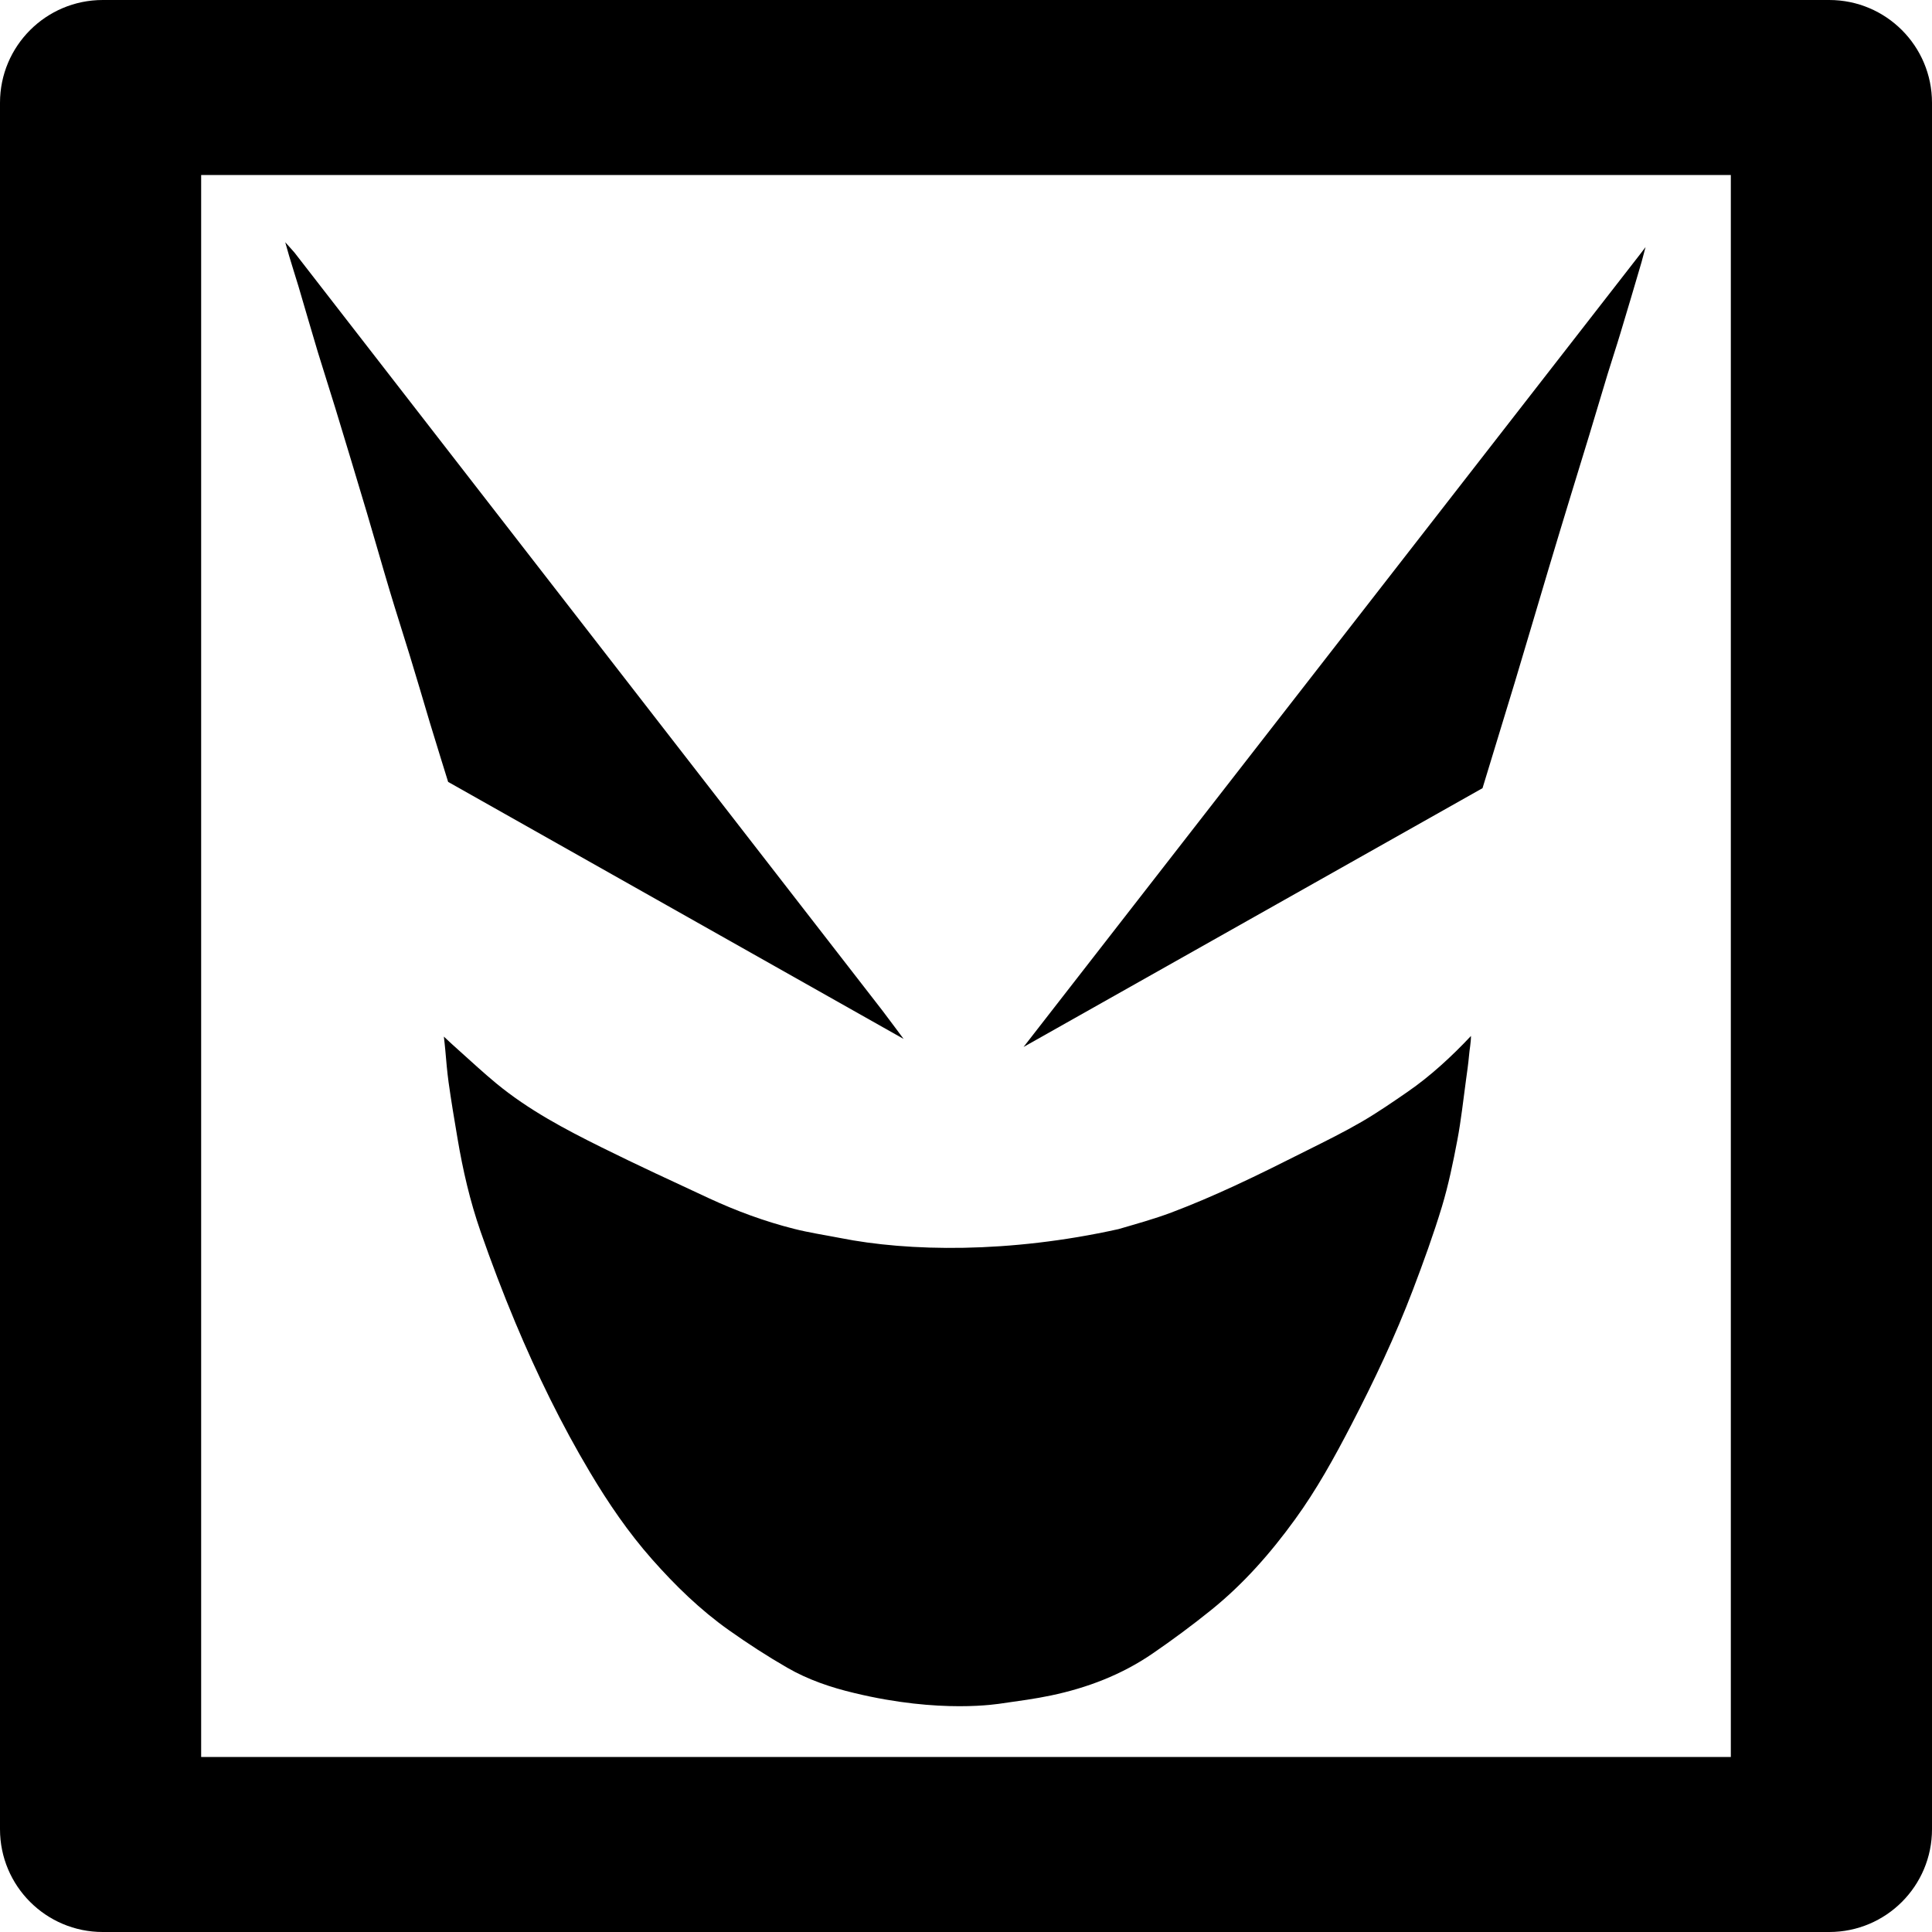 <?xml version="1.0" encoding="iso-8859-1"?>
<!-- Uploaded to: SVG Repo, www.svgrepo.com, Generator: SVG Repo Mixer Tools -->
<!DOCTYPE svg PUBLIC "-//W3C//DTD SVG 1.1//EN" "http://www.w3.org/Graphics/SVG/1.1/DTD/svg11.dtd">
<svg fill="#000000" version="1.1" id="Capa_1" xmlns="http://www.w3.org/2000/svg" xmlns:xlink="http://www.w3.org/1999/xlink" 
	 width="800px" height="800px" viewBox="0 0 94 94" xml:space="preserve">
<g>
	<g>
		<path d="M38.612,59.783c-1.419-0.36-2.789-0.867-4.117-1.482c-1.745-0.811-3.492-1.617-5.215-2.472
			c-1.793-0.888-3.563-1.825-5.118-3.104c-0.624-0.515-1.216-1.063-1.817-1.603c-0.229-0.205-0.473-0.424-0.749-0.687
			c0.029,0.265,0.054,0.467,0.071,0.67c0.044,0.514,0.088,1.03,0.157,1.541c0.128,0.916,0.281,1.83,0.436,2.742
			c0.258,1.538,0.61,3.059,1.122,4.53c0.52,1.493,1.082,2.976,1.693,4.435c1.05,2.504,2.237,4.943,3.63,7.28
			c0.892,1.499,1.868,2.929,3.024,4.237c1.129,1.277,2.348,2.464,3.741,3.449c0.917,0.649,1.863,1.263,2.837,1.824
			c1.008,0.582,2.113,0.957,3.248,1.227c4.219,1.021,7.025,0.529,7.216,0.503c0.787-0.112,1.58-0.217,2.357-0.38
			c1.77-0.371,3.439-1.008,4.936-2.032c0.983-0.673,1.943-1.385,2.871-2.133c1.568-1.265,2.89-2.769,4.068-4.396
			c1.057-1.453,1.921-3.021,2.747-4.615c1.106-2.135,2.136-4.305,2.991-6.553c0.51-1.34,0.999-2.688,1.416-4.06
			c0.318-1.058,0.543-2.147,0.749-3.236c0.184-0.966,0.286-1.946,0.421-2.921c0.055-0.398,0.113-0.796,0.148-1.195
			c0.021-0.278,0.094-0.617,0.094-0.949c-0.941,1.003-1.988,1.964-3.076,2.713c-0.732,0.506-1.471,1.014-2.24,1.462
			c-0.85,0.494-1.734,0.931-2.615,1.371c-1.183,0.594-2.365,1.188-3.566,1.743c-1.014,0.468-2.039,0.91-3.082,1.303
			c-0.84,0.316-1.711,0.554-2.573,0.807c-5.321,1.182-10.211,1.096-13.549,0.43C40.116,60.086,39.354,59.973,38.612,59.783z"/>
		<path d="M14.524,13.938c0.315,1.061,0.619,2.129,0.939,3.189c0.278,0.916,0.576,1.825,0.855,2.741
			c0.516,1.692,1.027,3.387,1.533,5.082c0.375,1.259,0.729,2.521,1.105,3.775c0.315,1.055,0.656,2.102,0.977,3.154
			c0.335,1.096,0.66,2.193,0.985,3.292c0.216,0.722,0.886,2.872,0.886,2.872l22.161,12.505c0,0-0.796-1.071-1.03-1.377
			L14.327,12.288c-0.053-0.065-0.449-0.502-0.449-0.502s0.162,0.577,0.188,0.661C14.211,12.945,14.375,13.438,14.524,13.938z"/>
		<path d="M73.699,33.206c0.555-1.847,1.099-3.696,1.65-5.543c0.356-1.193,0.719-2.386,1.082-3.577
			c0.297-0.972,0.598-1.943,0.893-2.915c0.3-0.988,0.591-1.979,0.892-2.967c0.201-0.659,0.421-1.314,0.619-1.975
			c0.351-1.156,0.692-2.315,1.033-3.476c0.021-0.069,0.196-0.733,0.196-0.733s-0.398,0.529-0.447,0.583L49.801,50.939l22.33-12.591
			L73.699,33.206z"/>
		<path d="M89,0H5C2.239,0,0,2.238,0,5v84c0,2.762,2.239,5,5,5h84c2.762,0,5-2.238,5-5V5C94,2.238,91.762,0,89,0z M84.212,85.484
			c-24.808,0-49.615,0-74.425,0c0-25.654,0-51.312,0-76.97c24.805,0,49.611,0,74.425,0C84.212,34.168,84.212,59.827,84.212,85.484z"
			/>
	</g>
</g>
</svg>